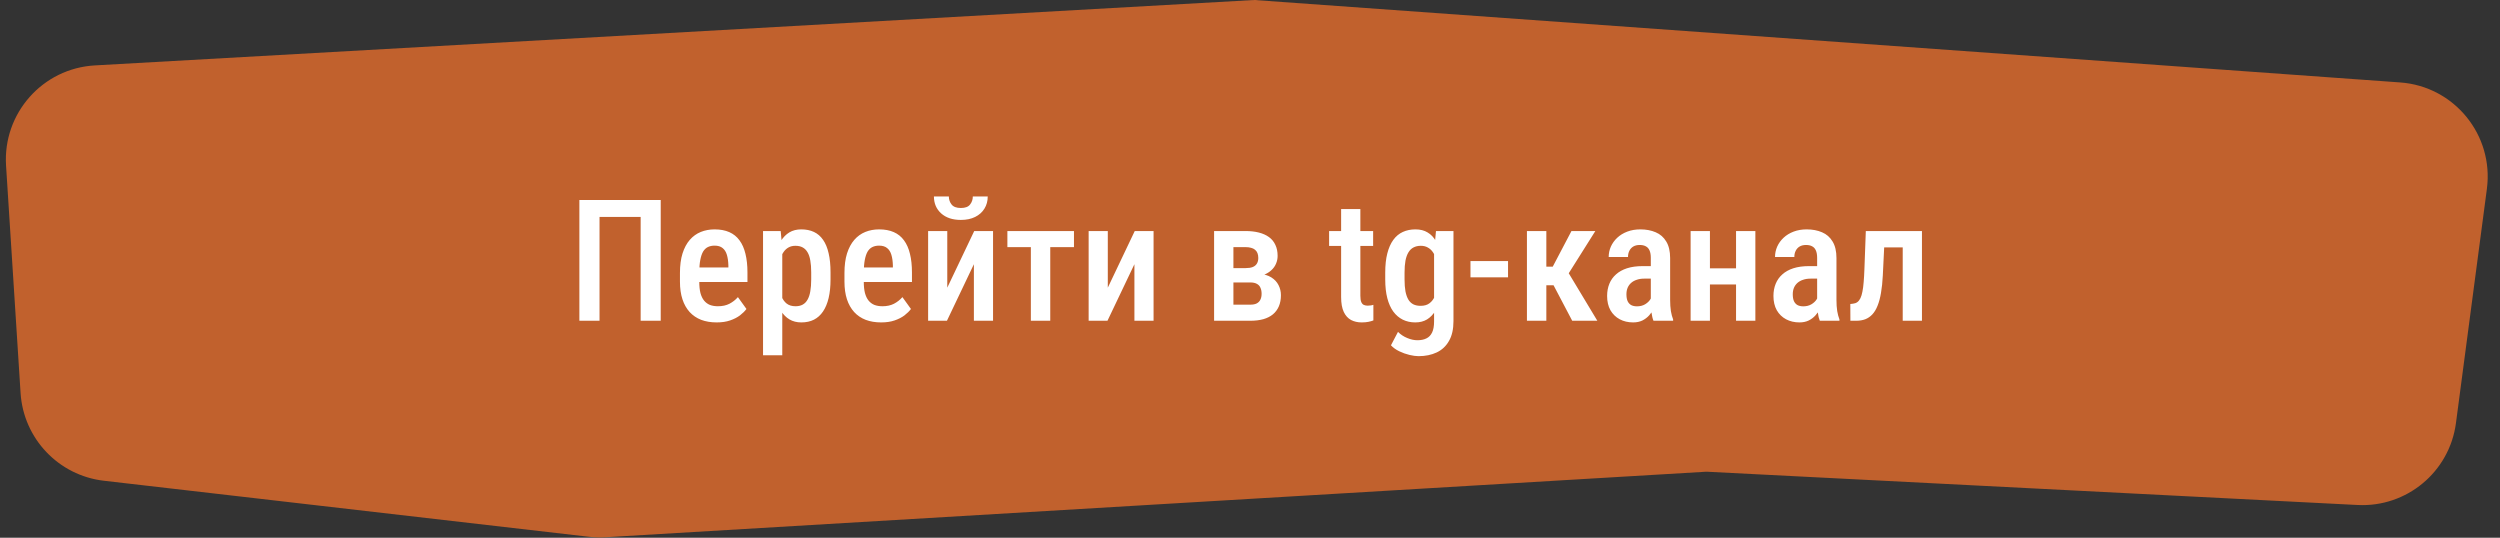<?xml version="1.0" encoding="UTF-8"?> <svg xmlns="http://www.w3.org/2000/svg" width="265" height="57" viewBox="0 0 265 57" fill="none"><rect x="0" y="0" width="265" height="57" fill="#333333" stroke="none"/> <path d="M0.642 17.554C0.288 12.013 4.515 7.245 10.058 6.933L132.952 0L254.414 8.738C260.156 9.151 264.364 14.315 263.61 20.022L260.33 44.852C259.647 50.019 255.11 53.795 249.905 53.529L180.887 50L64.184 56.948C63.603 56.983 63.02 56.966 62.442 56.9L11.013 50.959C6.208 50.404 2.489 46.489 2.181 41.662L0.642 17.554Z" fill="#C1612D"></path> <path d="M70.036 21.203V34H67.909V22.996H63.55V34H61.414V21.203H70.036ZM75.969 34.176C75.353 34.176 74.806 34.085 74.325 33.903C73.845 33.716 73.438 33.44 73.103 33.077C72.769 32.708 72.515 32.257 72.339 31.724C72.163 31.185 72.075 30.561 72.075 29.852V28.938C72.075 28.135 72.166 27.443 72.348 26.863C72.535 26.277 72.793 25.797 73.121 25.422C73.449 25.047 73.836 24.769 74.281 24.587C74.732 24.405 75.222 24.314 75.749 24.314C76.347 24.314 76.865 24.411 77.305 24.605C77.744 24.798 78.105 25.088 78.386 25.475C78.673 25.861 78.884 26.339 79.019 26.907C79.159 27.476 79.23 28.129 79.23 28.867V29.895H73.06V28.349H77.208V28.129C77.196 27.695 77.144 27.323 77.05 27.013C76.956 26.696 76.804 26.456 76.593 26.292C76.388 26.122 76.103 26.037 75.74 26.037C75.477 26.037 75.242 26.087 75.037 26.186C74.832 26.286 74.662 26.447 74.527 26.67C74.398 26.893 74.299 27.191 74.228 27.566C74.158 27.936 74.123 28.393 74.123 28.938V29.852C74.123 30.326 74.164 30.727 74.246 31.056C74.334 31.384 74.463 31.653 74.633 31.864C74.803 32.069 75.008 32.222 75.248 32.321C75.494 32.415 75.778 32.462 76.101 32.462C76.575 32.462 76.982 32.374 77.322 32.198C77.668 32.017 77.967 31.782 78.219 31.495L79.124 32.752C78.954 32.98 78.726 33.206 78.439 33.429C78.151 33.645 77.803 33.824 77.393 33.965C76.988 34.105 76.514 34.176 75.969 34.176ZM82.921 26.318V37.656H80.882V24.49H82.754L82.921 26.318ZM88.036 28.867V29.623C88.036 30.367 87.969 31.023 87.834 31.592C87.699 32.16 87.5 32.638 87.236 33.024C86.978 33.405 86.659 33.692 86.278 33.886C85.897 34.079 85.452 34.176 84.942 34.176C84.462 34.176 84.043 34.07 83.686 33.859C83.334 33.648 83.038 33.352 82.798 32.972C82.558 32.591 82.364 32.14 82.218 31.618C82.077 31.091 81.975 30.517 81.91 29.895V28.735C81.975 28.079 82.074 27.481 82.209 26.942C82.35 26.398 82.54 25.929 82.78 25.536C83.026 25.144 83.325 24.842 83.677 24.631C84.028 24.42 84.447 24.314 84.934 24.314C85.443 24.314 85.892 24.405 86.278 24.587C86.665 24.769 86.987 25.047 87.245 25.422C87.509 25.797 87.705 26.271 87.834 26.846C87.969 27.414 88.036 28.088 88.036 28.867ZM85.988 29.623V28.867C85.988 28.381 85.956 27.962 85.892 27.61C85.833 27.253 85.733 26.96 85.593 26.731C85.458 26.503 85.285 26.333 85.074 26.222C84.869 26.11 84.614 26.055 84.31 26.055C84.04 26.055 83.803 26.11 83.598 26.222C83.393 26.333 83.22 26.488 83.079 26.688C82.939 26.881 82.827 27.112 82.745 27.382C82.663 27.645 82.61 27.933 82.587 28.243V30.396C82.64 30.771 82.728 31.117 82.851 31.434C82.974 31.744 83.152 31.993 83.387 32.181C83.627 32.368 83.94 32.462 84.327 32.462C84.626 32.462 84.881 32.403 85.092 32.286C85.303 32.169 85.473 31.993 85.602 31.759C85.736 31.524 85.833 31.231 85.892 30.88C85.956 30.523 85.988 30.104 85.988 29.623ZM93.406 34.176C92.791 34.176 92.243 34.085 91.763 33.903C91.282 33.716 90.875 33.44 90.541 33.077C90.207 32.708 89.952 32.257 89.776 31.724C89.601 31.185 89.513 30.561 89.513 29.852V28.938C89.513 28.135 89.603 27.443 89.785 26.863C89.973 26.277 90.231 25.797 90.559 25.422C90.887 25.047 91.273 24.769 91.719 24.587C92.17 24.405 92.659 24.314 93.186 24.314C93.784 24.314 94.303 24.411 94.742 24.605C95.182 24.798 95.542 25.088 95.823 25.475C96.11 25.861 96.321 26.339 96.456 26.907C96.597 27.476 96.667 28.129 96.667 28.867V29.895H90.497V28.349H94.645V28.129C94.634 27.695 94.581 27.323 94.487 27.013C94.394 26.696 94.241 26.456 94.03 26.292C93.825 26.122 93.541 26.037 93.178 26.037C92.914 26.037 92.68 26.087 92.475 26.186C92.269 26.286 92.1 26.447 91.965 26.67C91.836 26.893 91.736 27.191 91.666 27.566C91.596 27.936 91.561 28.393 91.561 28.938V29.852C91.561 30.326 91.602 30.727 91.684 31.056C91.772 31.384 91.9 31.653 92.07 31.864C92.24 32.069 92.445 32.222 92.686 32.321C92.932 32.415 93.216 32.462 93.538 32.462C94.013 32.462 94.42 32.374 94.76 32.198C95.106 32.017 95.404 31.782 95.656 31.495L96.561 32.752C96.392 32.98 96.163 33.206 95.876 33.429C95.589 33.645 95.24 33.824 94.83 33.965C94.426 34.105 93.951 34.176 93.406 34.176ZM100.411 30.493L103.268 24.49H105.263V34H103.232V28.006L100.376 34H98.381V24.49H100.411V30.493ZM103.118 20.825H104.7C104.7 21.311 104.583 21.742 104.349 22.117C104.12 22.492 103.792 22.785 103.364 22.996C102.942 23.207 102.438 23.312 101.853 23.312C100.974 23.312 100.276 23.081 99.761 22.618C99.251 22.155 98.996 21.558 98.996 20.825H100.578C100.578 21.148 100.675 21.432 100.868 21.678C101.062 21.924 101.39 22.047 101.853 22.047C102.315 22.047 102.641 21.924 102.828 21.678C103.021 21.432 103.118 21.148 103.118 20.825ZM111.327 24.49V34H109.271V24.49H111.327ZM113.841 24.49V26.195H106.783V24.49H113.841ZM117.427 30.493L120.283 24.49H122.278V34H120.248V28.006L117.392 34H115.396V24.49H117.427V30.493ZM132.535 29.939H130.065L130.057 28.419H132.043C132.348 28.419 132.597 28.381 132.79 28.305C132.989 28.223 133.136 28.102 133.229 27.944C133.329 27.78 133.379 27.581 133.379 27.347C133.379 27.148 133.35 26.975 133.291 26.828C133.232 26.682 133.145 26.561 133.027 26.468C132.916 26.374 132.775 26.307 132.605 26.266C132.441 26.219 132.248 26.195 132.025 26.195H130.742V34H128.694V24.49H132.025C132.547 24.49 133.016 24.543 133.432 24.648C133.854 24.754 134.214 24.915 134.513 25.132C134.812 25.349 135.037 25.624 135.189 25.958C135.348 26.286 135.427 26.676 135.427 27.127C135.427 27.414 135.371 27.686 135.26 27.944C135.154 28.202 134.993 28.431 134.776 28.63C134.565 28.829 134.305 28.993 133.994 29.122C133.684 29.245 133.326 29.321 132.922 29.351L132.535 29.939ZM132.535 34H129.459L130.312 32.295H132.526C132.813 32.295 133.042 32.251 133.212 32.163C133.388 32.069 133.517 31.938 133.599 31.768C133.687 31.592 133.73 31.381 133.73 31.135C133.73 30.889 133.689 30.678 133.607 30.502C133.531 30.32 133.405 30.183 133.229 30.089C133.054 29.989 132.819 29.939 132.526 29.939H130.496L130.514 28.419H132.887L133.449 29.017C133.977 29.058 134.413 29.186 134.759 29.403C135.104 29.62 135.359 29.893 135.523 30.221C135.693 30.549 135.778 30.906 135.778 31.293C135.778 31.738 135.705 32.131 135.559 32.471C135.412 32.81 135.201 33.095 134.926 33.323C134.656 33.546 134.319 33.716 133.915 33.833C133.511 33.944 133.051 34 132.535 34ZM145.552 24.49V26.072H140.885V24.49H145.552ZM142.159 22.161H144.198V31.346C144.198 31.639 144.23 31.861 144.295 32.014C144.359 32.166 144.45 32.269 144.567 32.321C144.685 32.374 144.822 32.4 144.98 32.4C145.098 32.4 145.212 32.392 145.323 32.374C145.44 32.351 145.525 32.33 145.578 32.312V33.965C145.426 34.023 145.25 34.073 145.051 34.114C144.852 34.155 144.611 34.176 144.33 34.176C143.914 34.176 143.542 34.091 143.214 33.921C142.886 33.745 142.628 33.461 142.44 33.068C142.253 32.67 142.159 32.143 142.159 31.486V22.161ZM152.214 24.49H154.068V34.035C154.068 34.891 153.91 35.591 153.594 36.136C153.283 36.687 152.85 37.094 152.293 37.357C151.736 37.621 151.092 37.753 150.359 37.753C150.09 37.753 149.771 37.709 149.401 37.621C149.032 37.533 148.672 37.404 148.32 37.234C147.969 37.065 147.676 36.853 147.441 36.602L148.188 35.178C148.464 35.459 148.789 35.676 149.164 35.828C149.539 35.986 149.899 36.065 150.245 36.065C150.62 36.065 150.937 36.001 151.194 35.872C151.458 35.749 151.66 35.541 151.801 35.248C151.941 34.961 152.012 34.571 152.012 34.079V26.644L152.214 24.49ZM146.835 29.632V28.885C146.835 28.105 146.908 27.432 147.055 26.863C147.201 26.289 147.412 25.811 147.688 25.431C147.963 25.05 148.3 24.769 148.698 24.587C149.097 24.405 149.542 24.314 150.034 24.314C150.544 24.314 150.975 24.423 151.326 24.64C151.684 24.851 151.974 25.152 152.196 25.545C152.425 25.938 152.604 26.406 152.732 26.951C152.861 27.49 152.955 28.094 153.014 28.762V29.799C152.955 30.443 152.855 31.035 152.715 31.574C152.574 32.107 152.384 32.567 152.144 32.954C151.909 33.341 151.616 33.643 151.265 33.859C150.919 34.07 150.503 34.176 150.017 34.176C149.53 34.176 149.091 34.079 148.698 33.886C148.306 33.692 147.969 33.405 147.688 33.024C147.412 32.644 147.201 32.172 147.055 31.609C146.908 31.041 146.835 30.382 146.835 29.632ZM148.883 28.885V29.632C148.883 30.118 148.915 30.537 148.979 30.889C149.05 31.24 149.152 31.53 149.287 31.759C149.422 31.981 149.598 32.148 149.814 32.26C150.031 32.365 150.289 32.418 150.588 32.418C150.98 32.418 151.297 32.324 151.537 32.137C151.783 31.949 151.971 31.697 152.1 31.381C152.234 31.059 152.328 30.701 152.381 30.309V28.261C152.352 27.95 152.293 27.663 152.205 27.399C152.123 27.13 152.009 26.895 151.862 26.696C151.722 26.497 151.546 26.342 151.335 26.23C151.13 26.113 150.887 26.055 150.605 26.055C150.312 26.055 150.055 26.113 149.832 26.23C149.615 26.342 149.437 26.515 149.296 26.749C149.155 26.977 149.05 27.27 148.979 27.628C148.915 27.98 148.883 28.398 148.883 28.885ZM159.852 27.672V29.395H155.87V27.672H159.852ZM163.912 24.49V34H161.855V24.49H163.912ZM169.106 24.49L165.485 30.238H163.429L163.147 28.27H164.589L166.575 24.49H169.106ZM166.654 34L164.483 29.869L166.101 28.656L169.317 34H166.654ZM174.986 32.066V27.329C174.986 27.001 174.939 26.737 174.846 26.538C174.758 26.339 174.626 26.195 174.45 26.107C174.28 26.014 174.066 25.967 173.809 25.967C173.539 25.967 173.311 26.023 173.123 26.134C172.941 26.245 172.804 26.398 172.71 26.591C172.616 26.778 172.569 26.995 172.569 27.241H170.521C170.521 26.86 170.598 26.494 170.75 26.143C170.908 25.791 171.134 25.477 171.427 25.202C171.72 24.927 172.074 24.71 172.49 24.552C172.906 24.394 173.369 24.314 173.879 24.314C174.488 24.314 175.03 24.417 175.505 24.622C175.979 24.821 176.352 25.146 176.621 25.598C176.896 26.043 177.034 26.629 177.034 27.355V31.794C177.034 32.233 177.061 32.626 177.113 32.972C177.172 33.312 177.251 33.607 177.351 33.859V34H175.268C175.174 33.772 175.104 33.478 175.057 33.121C175.01 32.764 174.986 32.412 174.986 32.066ZM175.259 28.208L175.268 29.535H174.283C173.99 29.535 173.727 29.576 173.492 29.658C173.258 29.734 173.059 29.846 172.895 29.992C172.736 30.133 172.613 30.306 172.525 30.511C172.443 30.716 172.402 30.941 172.402 31.188C172.402 31.486 172.443 31.73 172.525 31.917C172.613 32.105 172.739 32.245 172.903 32.339C173.073 32.427 173.278 32.471 173.519 32.471C173.847 32.471 174.131 32.4 174.371 32.26C174.617 32.113 174.805 31.938 174.934 31.732C175.068 31.527 175.121 31.34 175.092 31.17L175.558 32.023C175.511 32.245 175.423 32.48 175.294 32.726C175.171 32.972 175.01 33.206 174.811 33.429C174.611 33.651 174.371 33.833 174.09 33.974C173.809 34.108 173.483 34.176 173.114 34.176C172.581 34.176 172.106 34.065 171.69 33.842C171.274 33.619 170.946 33.3 170.706 32.884C170.472 32.462 170.354 31.958 170.354 31.372C170.354 30.898 170.434 30.467 170.592 30.08C170.75 29.693 170.984 29.362 171.295 29.087C171.605 28.806 171.995 28.589 172.464 28.436C172.938 28.284 173.492 28.208 174.125 28.208H175.259ZM184.584 28.445V30.15H180.673V28.445H184.584ZM181.253 24.49V34H179.205V24.49H181.253ZM186.069 24.49V34H184.021V24.49H186.069ZM192.617 32.066V27.329C192.617 27.001 192.57 26.737 192.477 26.538C192.389 26.339 192.257 26.195 192.081 26.107C191.911 26.014 191.697 25.967 191.439 25.967C191.17 25.967 190.941 26.023 190.754 26.134C190.572 26.245 190.435 26.398 190.341 26.591C190.247 26.778 190.2 26.995 190.2 27.241H188.152C188.152 26.86 188.229 26.494 188.381 26.143C188.539 25.791 188.765 25.477 189.058 25.202C189.351 24.927 189.705 24.71 190.121 24.552C190.537 24.394 191 24.314 191.51 24.314C192.119 24.314 192.661 24.417 193.136 24.622C193.61 24.821 193.982 25.146 194.252 25.598C194.527 26.043 194.665 26.629 194.665 27.355V31.794C194.665 32.233 194.691 32.626 194.744 32.972C194.803 33.312 194.882 33.607 194.981 33.859V34H192.898C192.805 33.772 192.734 33.478 192.688 33.121C192.641 32.764 192.617 32.412 192.617 32.066ZM192.89 28.208L192.898 29.535H191.914C191.621 29.535 191.357 29.576 191.123 29.658C190.889 29.734 190.689 29.846 190.525 29.992C190.367 30.133 190.244 30.306 190.156 30.511C190.074 30.716 190.033 30.941 190.033 31.188C190.033 31.486 190.074 31.73 190.156 31.917C190.244 32.105 190.37 32.245 190.534 32.339C190.704 32.427 190.909 32.471 191.149 32.471C191.478 32.471 191.762 32.4 192.002 32.26C192.248 32.113 192.436 31.938 192.564 31.732C192.699 31.527 192.752 31.34 192.723 31.17L193.188 32.023C193.142 32.245 193.054 32.48 192.925 32.726C192.802 32.972 192.641 33.206 192.441 33.429C192.242 33.651 192.002 33.833 191.721 33.974C191.439 34.108 191.114 34.176 190.745 34.176C190.212 34.176 189.737 34.065 189.321 33.842C188.905 33.619 188.577 33.3 188.337 32.884C188.103 32.462 187.985 31.958 187.985 31.372C187.985 30.898 188.064 30.467 188.223 30.08C188.381 29.693 188.615 29.362 188.926 29.087C189.236 28.806 189.626 28.589 190.095 28.436C190.569 28.284 191.123 28.208 191.756 28.208H192.89ZM202.101 24.49V26.222H198.277V24.49H202.101ZM203.727 24.49V34H201.688V24.49H203.727ZM197.776 24.49H199.807L199.578 29.201C199.543 29.898 199.479 30.514 199.385 31.047C199.297 31.574 199.177 32.025 199.024 32.4C198.878 32.775 198.693 33.083 198.471 33.323C198.254 33.558 198.002 33.73 197.715 33.842C197.434 33.947 197.114 34 196.757 34H196.142L196.133 32.225L196.423 32.19C196.599 32.172 196.751 32.116 196.88 32.023C197.009 31.929 197.117 31.791 197.205 31.609C197.293 31.428 197.363 31.196 197.416 30.915C197.475 30.628 197.519 30.291 197.548 29.904C197.583 29.512 197.609 29.061 197.627 28.551L197.776 24.49Z" fill="white"></path> </svg> 